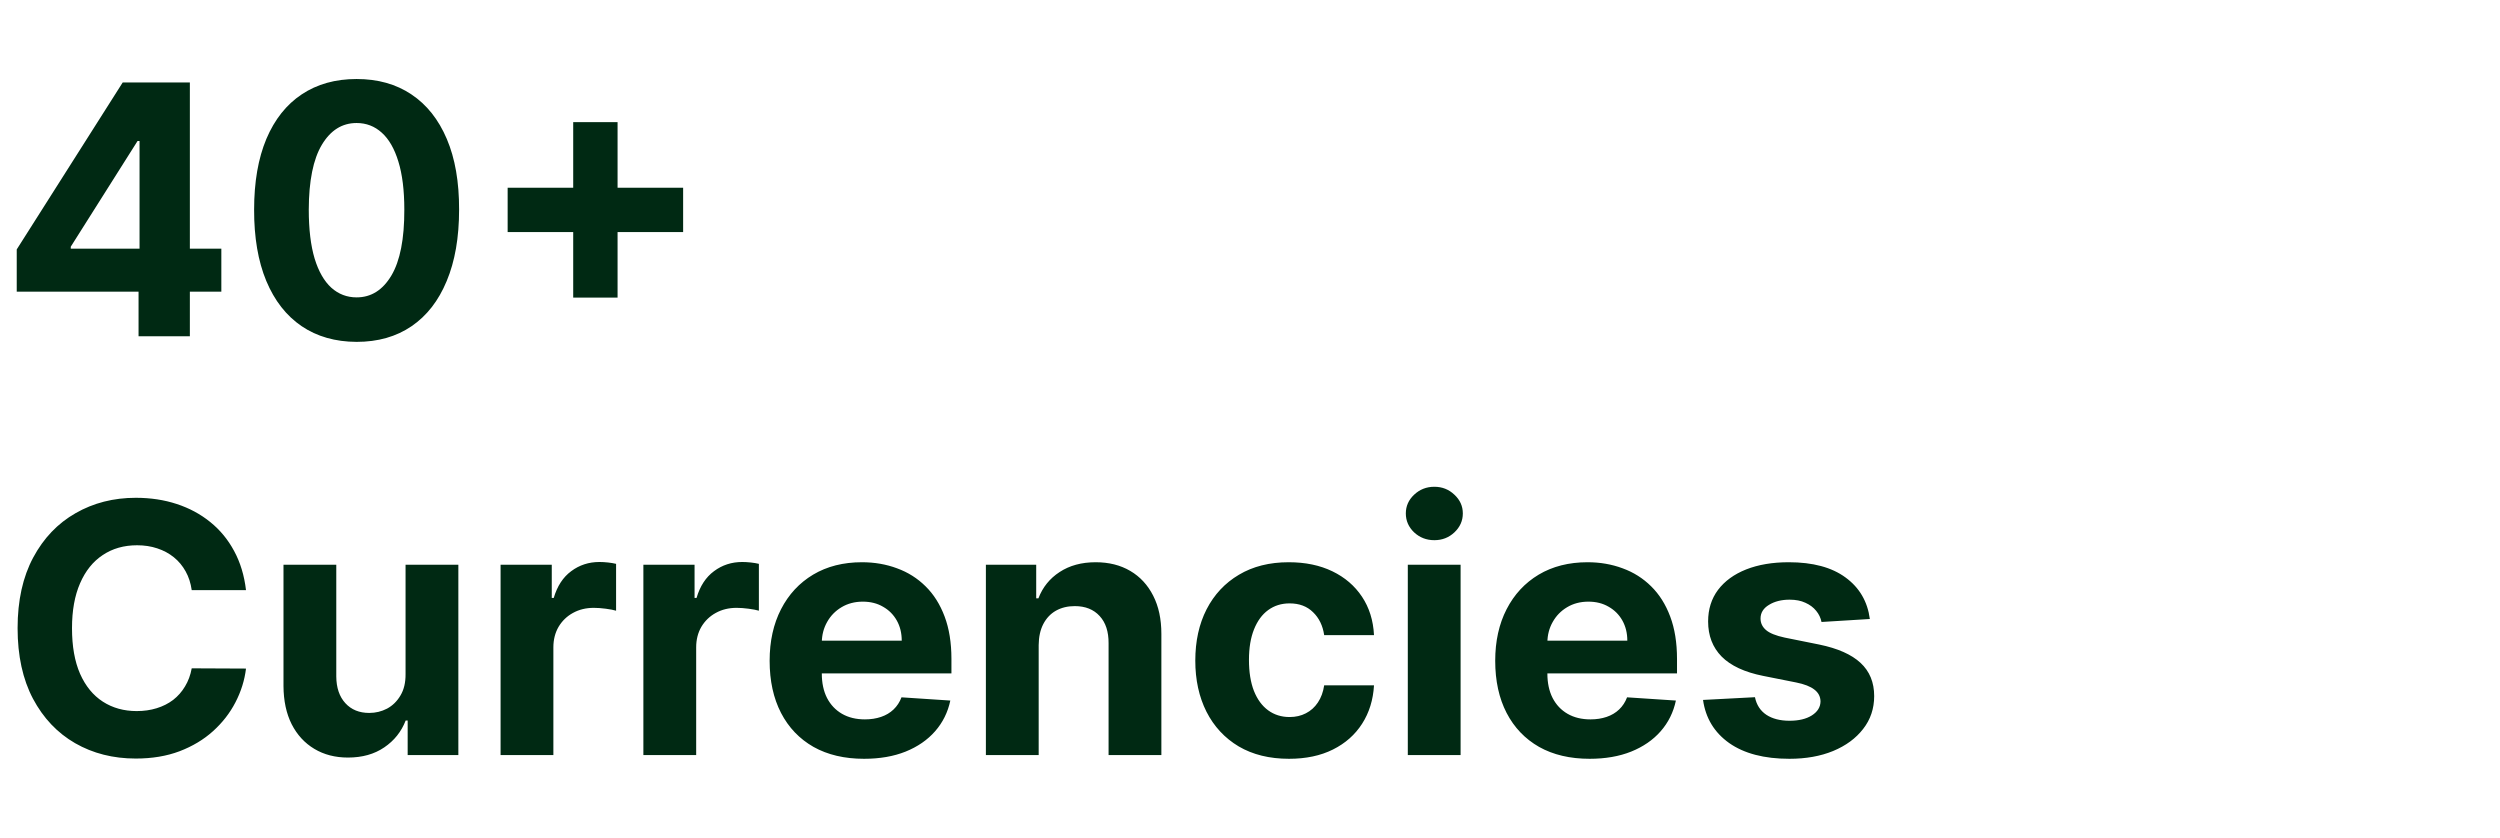 <svg width="394" height="132" viewBox="0 0 394 132" fill="none" xmlns="http://www.w3.org/2000/svg">
<path d="M2.637 45.969V39.309L19.336 13H25.078V22.219H21.68L11.152 38.879V39.191H34.883V45.969H2.637ZM21.836 53V43.938L21.992 40.988V13H29.922V53H21.836ZM56.201 53.879C52.842 53.866 49.951 53.039 47.529 51.398C45.12 49.758 43.265 47.382 41.963 44.27C40.674 41.158 40.036 37.414 40.049 33.039C40.049 28.677 40.693 24.96 41.982 21.887C43.285 18.814 45.14 16.477 47.549 14.875C49.971 13.26 52.855 12.453 56.201 12.453C59.547 12.453 62.425 13.26 64.834 14.875C67.256 16.49 69.118 18.833 70.42 21.906C71.722 24.966 72.367 28.677 72.353 33.039C72.353 37.427 71.703 41.177 70.4 44.289C69.111 47.401 67.262 49.777 64.853 51.418C62.445 53.059 59.56 53.879 56.201 53.879ZM56.201 46.867C58.493 46.867 60.322 45.715 61.69 43.41C63.057 41.105 63.734 37.648 63.721 33.039C63.721 30.005 63.408 27.479 62.783 25.461C62.171 23.443 61.299 21.926 60.166 20.91C59.046 19.895 57.725 19.387 56.201 19.387C53.922 19.387 52.1 20.526 50.732 22.805C49.365 25.083 48.675 28.495 48.662 33.039C48.662 36.112 48.968 38.677 49.58 40.734C50.205 42.779 51.084 44.315 52.217 45.344C53.35 46.359 54.678 46.867 56.201 46.867ZM90.337 46.906V19.25H97.329V46.906H90.337ZM80.005 36.574V29.582H107.661V36.574H80.005ZM38.77 93.004H30.215C30.059 91.897 29.74 90.914 29.258 90.055C28.776 89.182 28.158 88.44 27.402 87.828C26.647 87.216 25.775 86.747 24.785 86.422C23.809 86.096 22.747 85.934 21.602 85.934C19.531 85.934 17.728 86.448 16.191 87.477C14.655 88.492 13.463 89.977 12.617 91.93C11.771 93.87 11.348 96.227 11.348 99C11.348 101.852 11.771 104.247 12.617 106.187C13.477 108.128 14.675 109.592 16.211 110.582C17.747 111.572 19.525 112.066 21.543 112.066C22.676 112.066 23.724 111.917 24.688 111.617C25.664 111.318 26.53 110.882 27.285 110.309C28.04 109.723 28.665 109.013 29.16 108.18C29.668 107.346 30.02 106.396 30.215 105.328L38.77 105.367C38.548 107.203 37.995 108.974 37.109 110.68C36.237 112.372 35.059 113.889 33.574 115.23C32.103 116.559 30.345 117.613 28.301 118.395C26.27 119.163 23.971 119.547 21.406 119.547C17.838 119.547 14.648 118.74 11.836 117.125C9.036 115.51 6.823 113.173 5.195 110.113C3.581 107.053 2.773 103.349 2.773 99C2.773 94.638 3.594 90.927 5.234 87.867C6.875 84.807 9.102 82.477 11.914 80.875C14.727 79.26 17.891 78.453 21.406 78.453C23.724 78.453 25.872 78.779 27.852 79.43C29.844 80.081 31.608 81.031 33.145 82.281C34.681 83.518 35.931 85.035 36.895 86.832C37.871 88.629 38.496 90.686 38.77 93.004ZM63.916 106.227V89H72.236V119H64.248V113.551H63.935C63.258 115.309 62.132 116.721 60.557 117.789C58.994 118.857 57.087 119.391 54.834 119.391C52.829 119.391 51.065 118.935 49.541 118.023C48.018 117.112 46.826 115.816 45.967 114.137C45.12 112.457 44.691 110.445 44.678 108.102V89H52.998V106.617C53.011 108.388 53.486 109.788 54.424 110.816C55.361 111.845 56.618 112.359 58.193 112.359C59.196 112.359 60.133 112.132 61.006 111.676C61.878 111.207 62.581 110.517 63.115 109.605C63.662 108.694 63.929 107.568 63.916 106.227ZM78.892 119V89H86.958V94.234H87.27C87.817 92.372 88.735 90.966 90.024 90.016C91.314 89.052 92.798 88.57 94.478 88.57C94.894 88.57 95.343 88.596 95.825 88.648C96.307 88.701 96.73 88.772 97.095 88.863V96.246C96.704 96.129 96.164 96.025 95.474 95.934C94.784 95.842 94.152 95.797 93.579 95.797C92.355 95.797 91.261 96.064 90.298 96.598C89.347 97.118 88.592 97.848 88.032 98.785C87.485 99.723 87.212 100.803 87.212 102.027V119H78.892ZM101.396 119V89H109.463V94.234H109.775C110.322 92.372 111.24 90.966 112.529 90.016C113.818 89.052 115.303 88.57 116.982 88.57C117.399 88.57 117.848 88.596 118.33 88.648C118.812 88.701 119.235 88.772 119.6 88.863V96.246C119.209 96.129 118.669 96.025 117.979 95.934C117.288 95.842 116.657 95.797 116.084 95.797C114.86 95.797 113.766 96.064 112.803 96.598C111.852 97.118 111.097 97.848 110.537 98.785C109.99 99.723 109.717 100.803 109.717 102.027V119H101.396ZM136.177 119.586C133.091 119.586 130.435 118.961 128.208 117.711C125.994 116.448 124.289 114.664 123.091 112.359C121.893 110.042 121.294 107.301 121.294 104.137C121.294 101.051 121.893 98.342 123.091 96.012C124.289 93.681 125.975 91.865 128.149 90.562C130.337 89.26 132.902 88.609 135.845 88.609C137.824 88.609 139.666 88.928 141.372 89.566C143.091 90.191 144.588 91.135 145.864 92.398C147.153 93.662 148.156 95.25 148.872 97.164C149.588 99.065 149.946 101.292 149.946 103.844V106.129H124.614V100.973H142.114C142.114 99.775 141.854 98.713 141.333 97.789C140.812 96.865 140.09 96.142 139.165 95.621C138.254 95.087 137.192 94.82 135.981 94.82C134.718 94.82 133.599 95.113 132.622 95.699C131.659 96.272 130.903 97.047 130.356 98.023C129.81 98.987 129.53 100.061 129.517 101.246V106.148C129.517 107.633 129.79 108.915 130.337 109.996C130.897 111.077 131.685 111.91 132.7 112.496C133.716 113.082 134.92 113.375 136.313 113.375C137.238 113.375 138.084 113.245 138.853 112.984C139.621 112.724 140.278 112.333 140.825 111.812C141.372 111.292 141.789 110.654 142.075 109.898L149.771 110.406C149.38 112.255 148.579 113.87 147.368 115.25C146.17 116.617 144.621 117.685 142.72 118.453C140.832 119.208 138.651 119.586 136.177 119.586ZM163.696 101.656V119H155.376V89H163.306V94.293H163.657C164.321 92.548 165.435 91.168 166.997 90.152C168.56 89.124 170.454 88.609 172.681 88.609C174.764 88.609 176.58 89.065 178.13 89.977C179.679 90.888 180.884 92.19 181.743 93.883C182.603 95.562 183.032 97.568 183.032 99.898V119H174.712V101.383C174.725 99.547 174.256 98.115 173.306 97.086C172.355 96.044 171.047 95.523 169.38 95.523C168.26 95.523 167.271 95.764 166.411 96.246C165.565 96.728 164.901 97.431 164.419 98.356C163.95 99.267 163.709 100.367 163.696 101.656ZM203.145 119.586C200.072 119.586 197.428 118.935 195.215 117.633C193.014 116.318 191.322 114.495 190.137 112.164C188.965 109.833 188.379 107.151 188.379 104.117C188.379 101.044 188.971 98.349 190.156 96.031C191.354 93.701 193.053 91.884 195.254 90.582C197.454 89.267 200.072 88.609 203.105 88.609C205.723 88.609 208.014 89.085 209.98 90.035C211.947 90.986 213.503 92.32 214.648 94.039C215.794 95.758 216.426 97.776 216.543 100.094H208.691C208.47 98.596 207.884 97.392 206.934 96.481C205.996 95.556 204.766 95.094 203.242 95.094C201.953 95.094 200.827 95.445 199.863 96.148C198.913 96.838 198.171 97.848 197.637 99.176C197.103 100.504 196.836 102.112 196.836 104C196.836 105.914 197.096 107.542 197.617 108.883C198.151 110.224 198.9 111.246 199.863 111.949C200.827 112.652 201.953 113.004 203.242 113.004C204.193 113.004 205.046 112.809 205.801 112.418C206.569 112.027 207.201 111.461 207.695 110.719C208.203 109.964 208.535 109.059 208.691 108.004H216.543C216.413 110.296 215.788 112.314 214.668 114.059C213.561 115.79 212.031 117.145 210.078 118.121C208.125 119.098 205.814 119.586 203.145 119.586ZM221.87 119V89H230.19V119H221.87ZM226.05 85.133C224.813 85.133 223.752 84.723 222.866 83.902C221.994 83.069 221.558 82.073 221.558 80.914C221.558 79.768 221.994 78.785 222.866 77.965C223.752 77.132 224.813 76.715 226.05 76.715C227.287 76.715 228.341 77.132 229.214 77.965C230.099 78.785 230.542 79.768 230.542 80.914C230.542 82.073 230.099 83.069 229.214 83.902C228.341 84.723 227.287 85.133 226.05 85.133ZM250.527 119.586C247.441 119.586 244.785 118.961 242.559 117.711C240.345 116.448 238.639 114.664 237.441 112.359C236.243 110.042 235.645 107.301 235.645 104.137C235.645 101.051 236.243 98.342 237.441 96.012C238.639 93.681 240.326 91.865 242.5 90.562C244.688 89.26 247.253 88.609 250.195 88.609C252.174 88.609 254.017 88.928 255.723 89.566C257.441 90.191 258.939 91.135 260.215 92.398C261.504 93.662 262.507 95.25 263.223 97.164C263.939 99.065 264.297 101.292 264.297 103.844V106.129H238.965V100.973H256.465C256.465 99.775 256.204 98.713 255.684 97.789C255.163 96.865 254.44 96.142 253.516 95.621C252.604 95.087 251.543 94.82 250.332 94.82C249.069 94.82 247.949 95.113 246.973 95.699C246.009 96.272 245.254 97.047 244.707 98.023C244.16 98.987 243.88 100.061 243.867 101.246V106.148C243.867 107.633 244.141 108.915 244.688 109.996C245.247 111.077 246.035 111.91 247.051 112.496C248.066 113.082 249.271 113.375 250.664 113.375C251.589 113.375 252.435 113.245 253.203 112.984C253.971 112.724 254.629 112.333 255.176 111.812C255.723 111.292 256.139 110.654 256.426 109.898L264.121 110.406C263.73 112.255 262.93 113.87 261.719 115.25C260.521 116.617 258.971 117.685 257.07 118.453C255.182 119.208 253.001 119.586 250.527 119.586ZM294.688 97.555L287.07 98.023C286.94 97.372 286.66 96.787 286.23 96.266C285.801 95.732 285.234 95.309 284.531 94.996C283.841 94.671 283.014 94.508 282.051 94.508C280.762 94.508 279.674 94.781 278.789 95.328C277.904 95.862 277.461 96.578 277.461 97.477C277.461 98.193 277.747 98.798 278.32 99.293C278.893 99.788 279.876 100.185 281.27 100.484L286.699 101.578C289.616 102.177 291.79 103.141 293.223 104.469C294.655 105.797 295.371 107.542 295.371 109.703C295.371 111.669 294.792 113.395 293.633 114.879C292.487 116.363 290.911 117.522 288.906 118.355C286.914 119.176 284.616 119.586 282.012 119.586C278.04 119.586 274.876 118.759 272.52 117.105C270.176 115.439 268.802 113.173 268.398 110.309L276.582 109.879C276.829 111.09 277.428 112.014 278.379 112.652C279.329 113.277 280.547 113.59 282.031 113.59C283.49 113.59 284.661 113.31 285.547 112.75C286.445 112.177 286.901 111.441 286.914 110.543C286.901 109.788 286.582 109.169 285.957 108.688C285.332 108.193 284.368 107.815 283.066 107.555L277.871 106.52C274.941 105.934 272.76 104.918 271.328 103.473C269.909 102.027 269.199 100.185 269.199 97.945C269.199 96.018 269.72 94.358 270.762 92.965C271.816 91.572 273.294 90.497 275.195 89.742C277.109 88.987 279.349 88.609 281.914 88.609C285.703 88.609 288.685 89.41 290.859 91.012C293.047 92.613 294.323 94.794 294.688 97.555Z" fill="#002913"/>
</svg>
